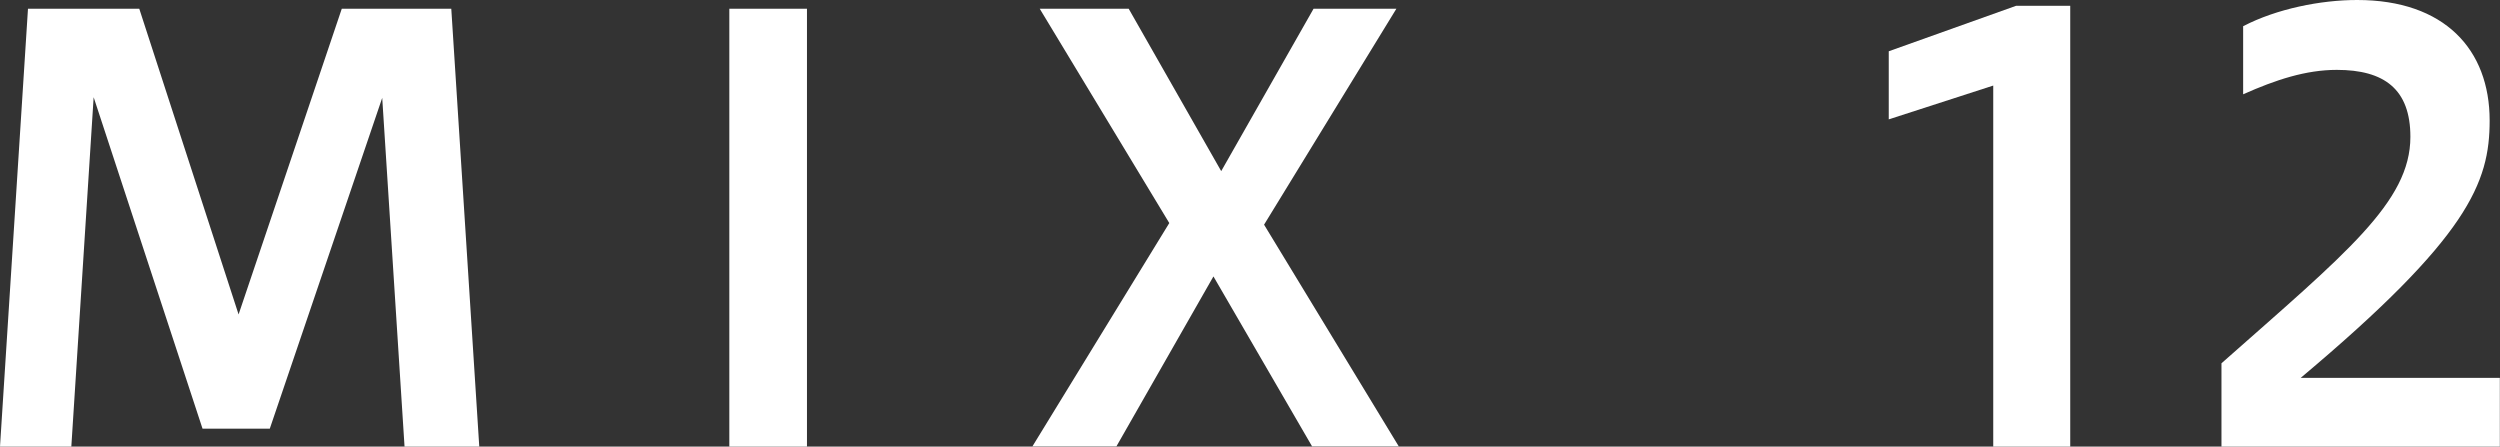 <?xml version="1.0" encoding="UTF-8"?>
<svg id="_レイヤー_2" data-name="レイヤー 2" xmlns="http://www.w3.org/2000/svg" viewBox="0 0 154.56 27.61">
  <rect x="0" y="0" width="154.56" height="27.61" fill="#333333" stroke="none"/>
  <defs>
    <style>
      .cls-1 {
        fill: #fff;
      }
    </style>
  </defs>
  <g id="_変更部分data" data-name="変更部分data">
    <g>
      <path class="cls-1" d="M0,27.61L1.73.54h6.88l6.14,18.9L21.13.54h6.77l1.73,27.07h-4.62l-1.38-21.56-6.95,20.45h-4.16L5.79,6.01l-1.38,21.6H0Z"/>
      <path class="cls-1" d="M45.09,27.61V.54h4.8v27.07h-4.8Z"/>
      <path class="cls-1" d="M63.82,27.61l8.47-13.82L64.28.54h5.5l5.72,10.04,5.71-10.04h5.12l-8.18,13.35,8.33,13.71h-5.36l-6.1-10.51-6,10.51h-5.19Z"/>
      <path class="cls-1" d="M123.23,27.61V5.29l-6.46,2.09V3.17l7.87-2.81h3.35v27.25h-4.76Z"/>
      <path class="cls-1" d="M137.34,27.61v-5.15c7.69-6.8,11.68-9.97,11.68-14,0-2.95-1.62-4.14-4.55-4.14-1.91,0-3.77.61-5.79,1.51V1.62c2.08-1.08,4.8-1.62,7.05-1.62,5.4,0,8.19,3.06,8.19,7.45,0,3.85-1.31,7.2-11.68,15.91h12.31v4.25h-17.22Z"/>
    </g>
  </g>
</svg>